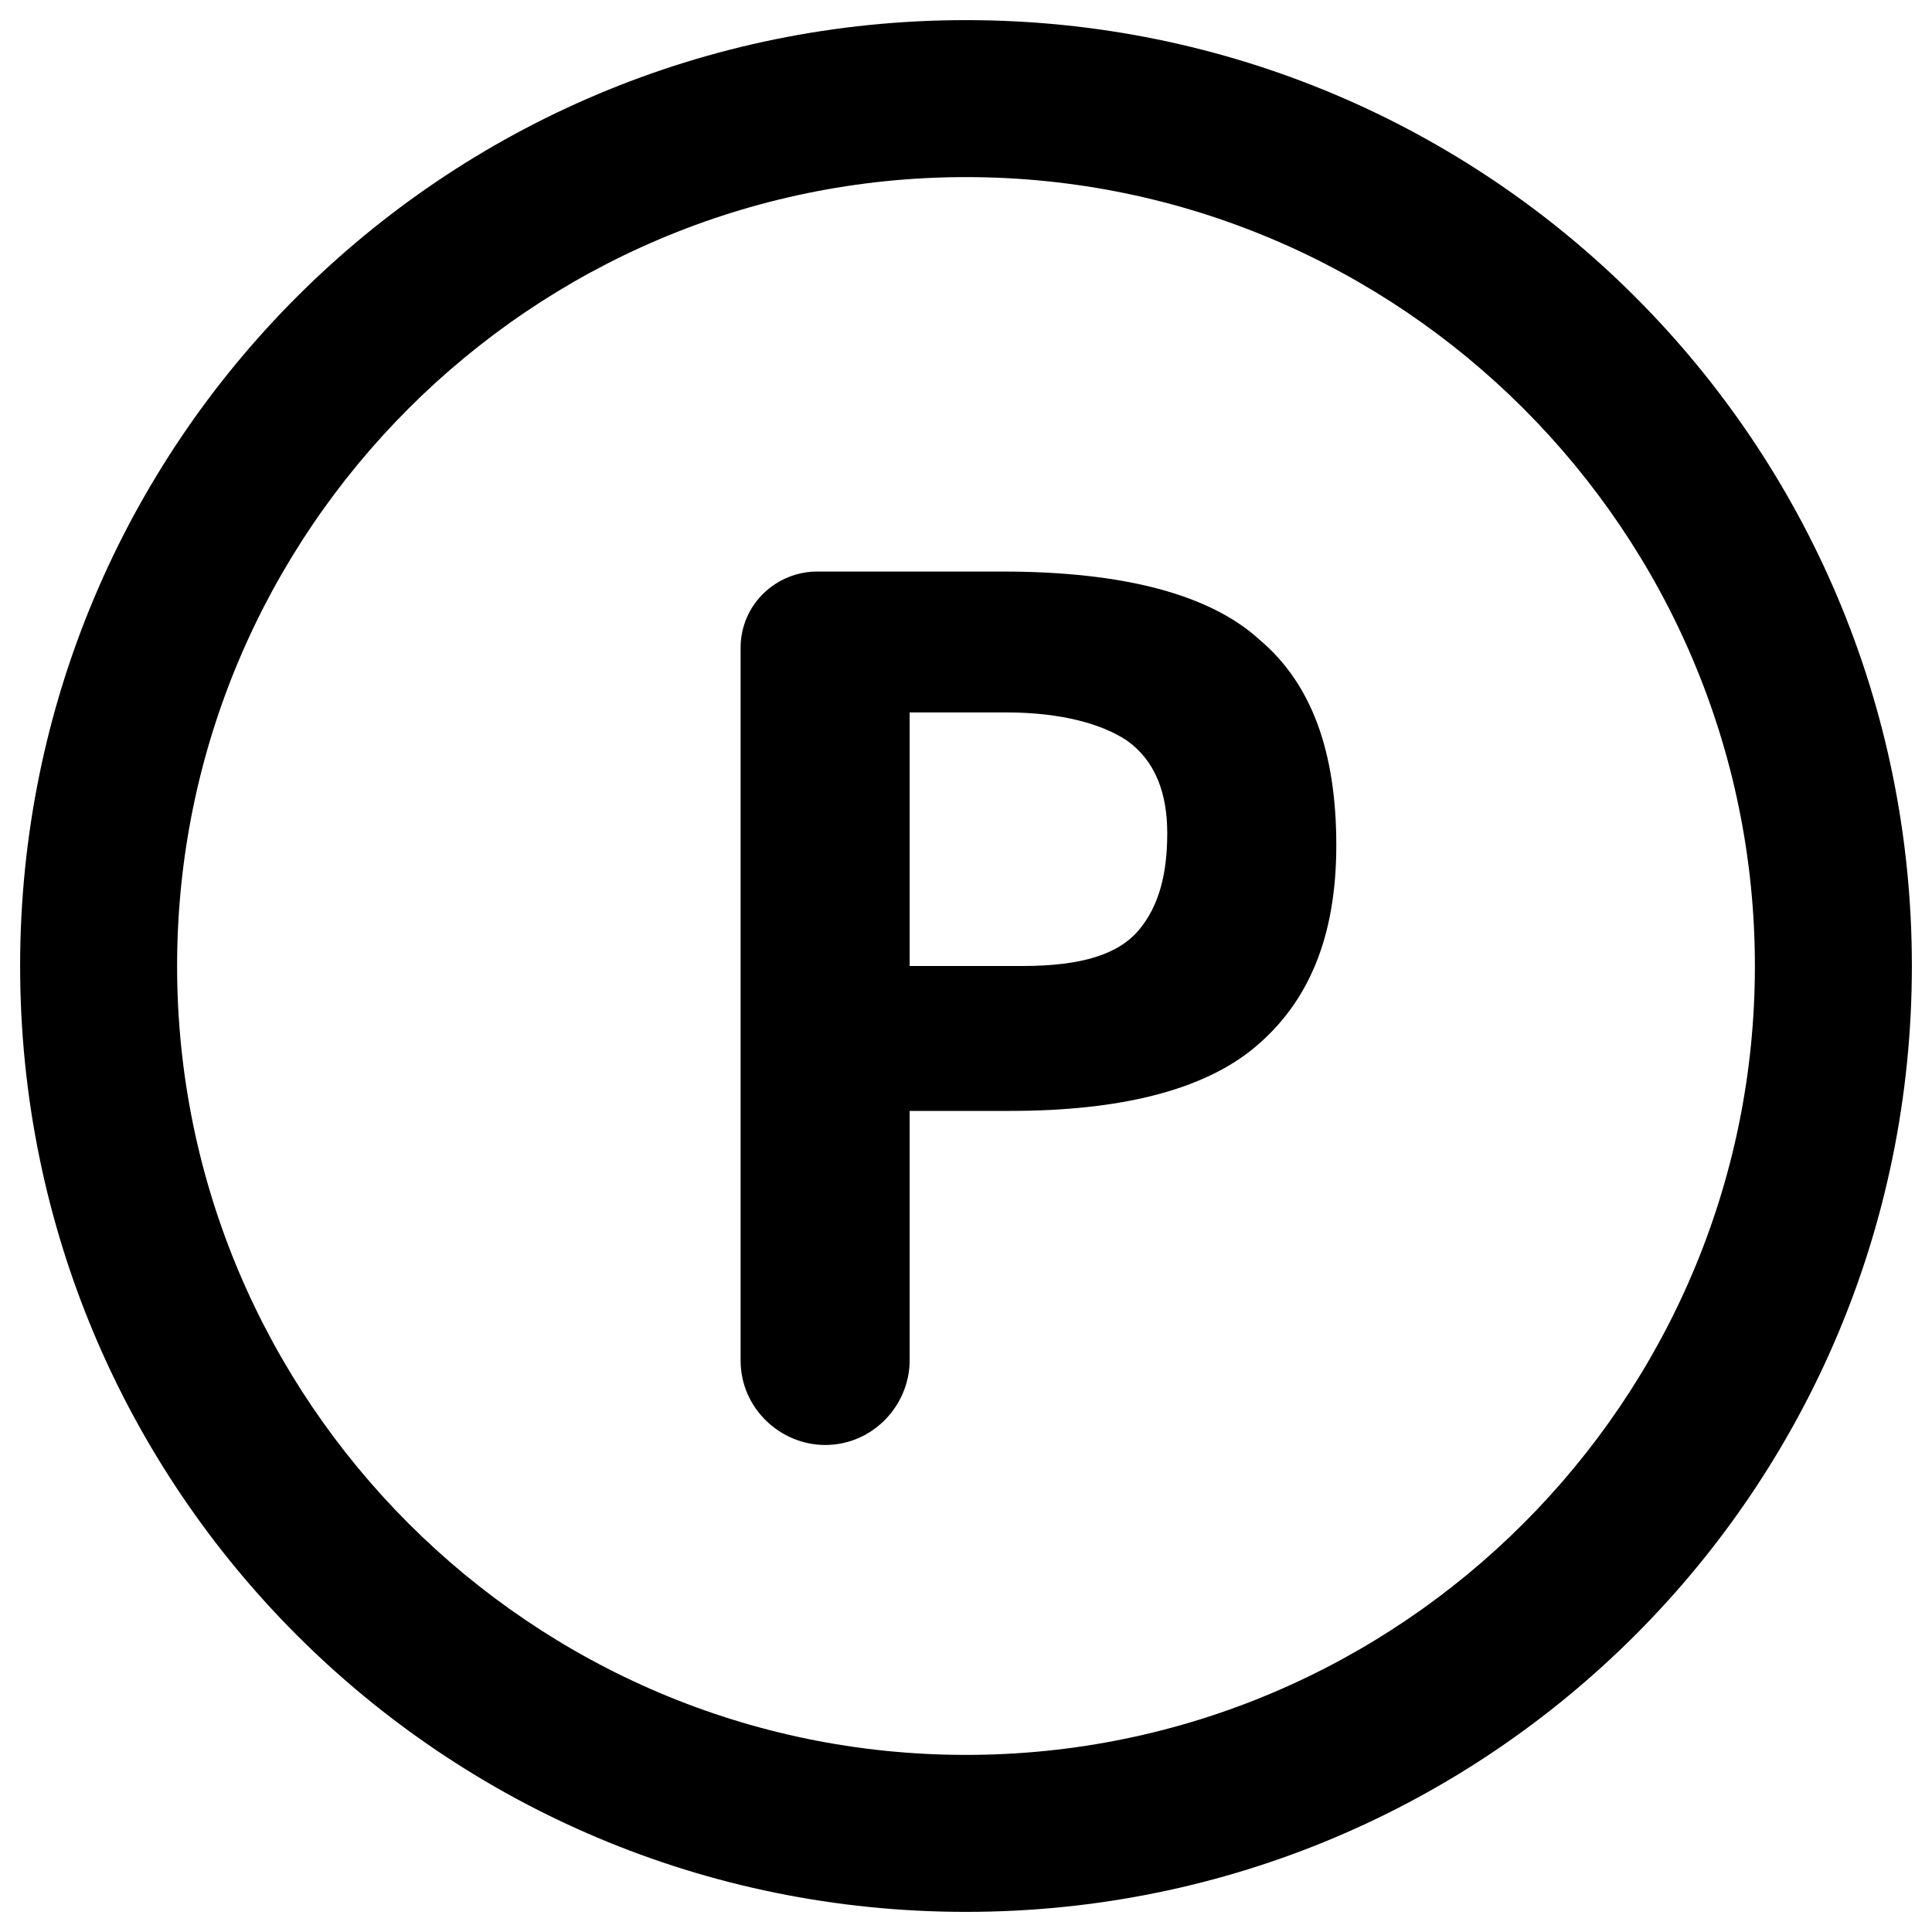 <svg width="24" height="24" viewBox="0 0 24 24" fill="none" xmlns="http://www.w3.org/2000/svg">
<g clip-path="url(#clip0_22_1755)">
<path d="M12 23.75C5.5 23.75 0.25 18.5 0.25 12C0.25 5.5 5.5 0.25 12 0.25C18.5 0.25 23.75 5.5 23.75 12C23.75 18.5 18.5 23.75 12 23.75ZM12 2.2C6.6 2.2 2.2 6.6 2.2 12C2.2 17.4 6.6 21.8 12 21.8C17.4 21.8 21.8 17.4 21.8 12C21.8 6.6 17.4 2.2 12 2.2Z" fill="black"/>
<path d="M15.65 7.95C16.3 8.5 16.6 9.35 16.6 10.5C16.6 11.65 16.25 12.45 15.6 13C14.95 13.55 13.9 13.8 12.55 13.8H11.3V16.9C11.3 17.45 10.85 17.95 10.25 17.95C9.7 17.95 9.2 17.5 9.2 16.9V8.05C9.2 7.5 9.65 7.1 10.15 7.1H12.45C14 7.1 15.05 7.4 15.65 7.95ZM14.15 11.55C14.4 11.25 14.5 10.85 14.5 10.35C14.5 9.85 14.35 9.45 14 9.2C13.7 9 13.2 8.85 12.5 8.85H11.3V12H12.7C13.45 12 13.9 11.85 14.15 11.55Z" fill="black"/>
</g>
<defs>
<clipPath id="clip0_22_1755">
<rect width="24" height="24" fill="white"/>
</clipPath>
</defs>
</svg>
